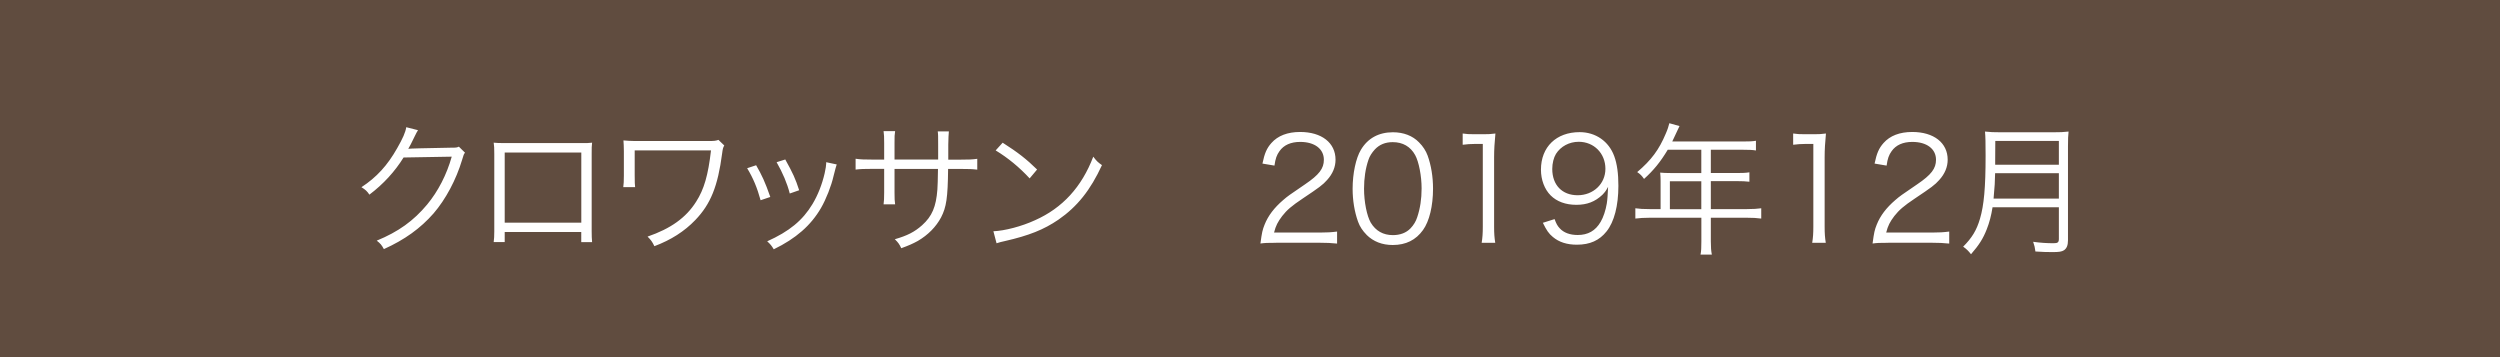 <svg xmlns="http://www.w3.org/2000/svg" viewBox="0 0 420 60"><defs><style>.cls-1{fill:#fff;}.cls-2{fill:#604c3f;}</style></defs><g id="_コンテンツ"><path class="cls-2" d="M0 0h420v60h-420z"/><path class="cls-1" d="M70.22 21.88q-.21.31-.53.98c-.62 1.3-.84 1.7-1.1 2.14q.31-.07 7.25-.19c.84 0 .91-.02 1.25-.17l1.03 1.01c-.22.29-.22.31-.48 1.18-1.01 3.38-2.76 6.65-4.8 9.02-2.21 2.52-4.85 4.42-8.35 6-.38-.7-.58-.94-1.2-1.42 3.62-1.49 6.17-3.31 8.47-6.07 1.85-2.23 3.29-5.04 4.13-8.04l-8.09.14c-1.46 2.35-3.38 4.46-5.74 6.24-.41-.6-.65-.82-1.34-1.25 2.54-1.66 4.37-3.65 6.02-6.58.91-1.58 1.39-2.66 1.51-3.5l1.97.5zM84.79 38.97v1.7h-1.85c.07-.53.1-1.01.1-1.8v-13.03c0-.98-.02-1.3-.1-1.87.48.05.94.07 1.87.07h12.79c1.03 0 1.32 0 1.87-.07-.07.58-.07.89-.07 1.87v12.99c0 .72.02 1.34.07 1.85h-1.82v-1.7h-12.87zm12.87-13.35h-12.87v11.79h12.87v-11.79zM104.71 31.43c.07-.55.1-.94.1-1.94v-4.1c-.02-.94-.02-1.15-.07-1.8.53.05 1.27.1 1.85.1h12.41c.98 0 1.22-.02 1.7-.19l.98.94c-.22.38-.26.58-.36 1.34-.72 5.5-1.92 8.5-4.51 11.19-1.82 1.9-4.08 3.34-6.87 4.39-.38-.77-.55-1.01-1.15-1.61 3.89-1.34 6.46-3.17 8.16-5.86 1.34-2.09 2.02-4.46 2.5-8.62h-12.82v4.18q0 1.61.07 1.99h-1.99zM127.03 27.76c.96 1.66 1.49 2.78 2.38 5.33l-1.63.55c-.58-2.11-1.25-3.72-2.26-5.38l1.51-.5zm13.54-.14q-.14.38-.53 1.94c-.38 1.68-1.25 3.89-2.11 5.38-1.7 2.93-4.22 5.14-7.94 6.94-.36-.6-.55-.84-1.1-1.34 3.7-1.66 5.95-3.5 7.61-6.26.91-1.51 1.61-3.31 2.04-5.16.17-.79.26-1.34.26-1.63v-.24l1.78.38zm-8.64-.82c1.27 2.28 1.71 3.24 2.33 5.16l-1.58.55c-.43-1.7-1.18-3.46-2.21-5.26l1.46-.46zM157.61 26.82v-2.33c0-1.7 0-1.9-.07-2.42h1.87q-.07.62-.1 2.23v2.52h2.06c1.42 0 1.94-.02 2.81-.14v1.82c-.82-.1-1.51-.12-2.79-.12h-2.11c-.05 4.87-.29 6.41-1.18 8.14-.84 1.58-2.18 2.95-3.91 3.96-.84.46-1.46.74-2.78 1.22-.31-.67-.5-.94-1.08-1.51 2.09-.6 3.31-1.22 4.58-2.35 1.68-1.51 2.35-3.1 2.57-6 .05-.77.07-1.51.1-3.46h-7.3v4.01c0 1.03.02 1.34.1 1.94h-1.94c.07-.53.1-.98.1-2.02v-3.94h-2.02c-1.27 0-1.97.02-2.78.12v-1.82c.86.12 1.39.14 2.81.14h1.99v-2.76c0-1.03-.02-1.46-.1-2.02h1.94c-.1.65-.1.84-.1 1.94v2.83h7.32zM166.9 38.85c1.87-.07 4.75-.82 6.98-1.85 4.63-2.06 7.85-5.59 9.79-10.68.55.74.79.96 1.46 1.42-1.92 4.18-4.15 6.98-7.32 9.17-2.47 1.68-4.94 2.66-8.95 3.58-.65.14-.84.19-1.44.38l-.53-2.02zm1.54-14.88c2.57 1.63 4.06 2.81 5.79 4.51l-1.25 1.49c-1.73-1.87-3.62-3.43-5.71-4.7l1.18-1.3zM214.39 40.79c-1.51 0-1.87.02-2.64.12.26-1.9.34-2.26.7-3.17.6-1.51 1.61-2.83 3.12-4.13.84-.72.89-.74 3.67-2.64 2.38-1.61 3.17-2.66 3.17-4.13 0-1.82-1.54-3-3.98-3-1.58 0-2.76.53-3.48 1.56-.46.65-.67 1.22-.84 2.42l-2.02-.34c.36-1.73.72-2.57 1.51-3.46 1.08-1.22 2.71-1.85 4.82-1.85 3.62 0 5.95 1.82 5.95 4.66 0 1.22-.48 2.38-1.42 3.41-.72.82-1.34 1.27-4.08 3.1-1.9 1.27-2.67 1.94-3.46 2.95-.74.98-1.08 1.63-1.37 2.78h7.66c1.2 0 2.02-.05 2.93-.17v2.02c-.96-.1-1.75-.14-2.95-.14h-7.3zM229.59 39.45c-.65-.65-1.15-1.39-1.44-2.21-.6-1.68-.91-3.58-.91-5.54 0-2.54.55-5.14 1.39-6.53 1.15-1.94 3-2.95 5.38-2.95 1.78 0 3.31.58 4.39 1.7.67.67 1.15 1.42 1.44 2.21.6 1.66.91 3.58.91 5.57 0 2.9-.62 5.47-1.68 6.94-1.2 1.68-2.88 2.52-5.09 2.52-1.78 0-3.26-.58-4.39-1.7zm1.39-14.35c-.5.55-.89 1.15-1.08 1.75-.5 1.46-.74 3.1-.74 4.85 0 2.23.48 4.58 1.13 5.71.84 1.39 2.09 2.09 3.72 2.09 1.2 0 2.23-.38 2.95-1.13.53-.55.91-1.18 1.13-1.87.5-1.49.74-3.07.74-4.85 0-2.09-.46-4.46-1.08-5.59-.79-1.44-2.09-2.18-3.77-2.18-1.25 0-2.23.41-3 1.22zM245.74 22.43c.62.1 1.08.12 1.99.12h1.51c.82 0 1.2-.02 1.99-.12-.14 1.46-.22 2.69-.22 3.98v11.67c0 1.13.05 1.82.19 2.71h-2.28c.14-.84.19-1.61.19-2.71v-13.9h-1.29c-.77 0-1.39.05-2.09.14v-1.9zM261.17 36.81c.29.79.48 1.13.86 1.54.67.74 1.71 1.13 3.02 1.13 1.73 0 2.98-.7 3.86-2.21.46-.77.84-1.94 1.03-3.07.1-.6.17-1.58.22-2.81-.34.65-.53.89-.96 1.34-1.22 1.15-2.57 1.68-4.37 1.68s-3.29-.55-4.32-1.58c-1.03-1.03-1.63-2.62-1.63-4.32 0-3.82 2.57-6.31 6.5-6.31 2.69 0 4.9 1.54 5.81 4.03.48 1.3.7 2.93.7 4.99 0 3.34-.7 6.05-1.99 7.66-1.2 1.51-2.78 2.23-4.99 2.23-1.66 0-3-.43-4.03-1.3-.67-.55-1.06-1.1-1.68-2.38l1.97-.62zm8.54-8.45c0-2.59-1.92-4.54-4.49-4.54-1.58 0-3.02.77-3.82 2.04-.38.62-.62 1.58-.62 2.52 0 2.71 1.66 4.42 4.27 4.42s4.66-1.9 4.66-4.44zM278.98 30.42c0-.53-.02-.94-.07-1.42.5.05 1.03.07 1.7.07h5.21v-3.91h-5.64c-1.22 2.04-2.38 3.46-3.98 4.9-.38-.55-.62-.79-1.15-1.15 2.38-2.02 3.67-3.77 4.8-6.46.31-.7.48-1.25.6-1.75l1.71.48-.31.65-.91 1.94h11.9c1.06 0 1.56-.02 2.16-.12v1.63c-.6-.1-1.18-.12-2.16-.12h-5.42v3.91h4.34c.98 0 1.51-.02 2.14-.12v1.58c-.62-.07-1.2-.1-2.11-.1h-4.37v4.7h6.05c1.08 0 1.75-.05 2.42-.14v1.73c-.7-.1-1.44-.14-2.42-.14h-6.05v3.96c0 1.03.05 1.61.17 2.23h-1.9c.12-.6.14-1.13.14-2.23v-3.96h-8.67c-.98 0-1.73.05-2.42.14v-1.73c.7.1 1.37.14 2.42.14h1.82v-4.73zm6.84 4.73v-4.7h-5.28v4.7h5.28zM301.27 22.43c.62.1 1.08.12 1.99.12h1.51c.82 0 1.2-.02 1.99-.12-.14 1.46-.22 2.69-.22 3.98v11.67c0 1.13.05 1.82.19 2.71h-2.28c.14-.84.19-1.61.19-2.71v-13.9h-1.3c-.77 0-1.39.05-2.09.14v-1.9zM317.23 40.79c-1.51 0-1.87.02-2.64.12.26-1.9.34-2.26.7-3.17.6-1.51 1.61-2.83 3.12-4.13.84-.72.89-.74 3.67-2.64 2.38-1.61 3.17-2.66 3.17-4.13 0-1.82-1.54-3-3.98-3-1.58 0-2.76.53-3.48 1.56-.46.65-.67 1.22-.84 2.42l-2.02-.34c.36-1.73.72-2.57 1.51-3.46 1.08-1.22 2.71-1.85 4.82-1.85 3.62 0 5.95 1.82 5.95 4.66 0 1.22-.48 2.38-1.42 3.41-.72.82-1.34 1.27-4.08 3.1-1.9 1.27-2.66 1.94-3.46 2.95-.74.98-1.08 1.63-1.37 2.78h7.66c1.2 0 2.02-.05 2.93-.17v2.02c-.96-.1-1.75-.14-2.95-.14h-7.3zM334.75 34.81c-.22 1.39-.53 2.59-.98 3.72-.62 1.58-1.3 2.64-2.64 4.18-.43-.55-.77-.89-1.32-1.27 1.49-1.49 2.26-2.76 2.83-4.7.67-2.28.94-5.23.94-10.56 0-2.21-.02-3.17-.1-4.08.86.1 1.49.12 2.52.12h9.02c1.06 0 1.68-.02 2.5-.12-.07.65-.1 1.25-.1 2.47v15.79c0 .86-.22 1.37-.67 1.68-.38.24-.84.31-1.92.31-.79 0-1.8-.02-2.88-.1-.07-.62-.17-1.01-.38-1.63 1.2.17 2.28.24 3.43.24.7 0 .89-.14.89-.74v-5.3h-11.14zm11.14-1.44v-4.27h-10.71c-.02 1.32-.07 2.23-.26 4.27h10.97zm0-5.71v-3.98h-10.68l-.02 3.41v.58h10.71z"/></g></svg>